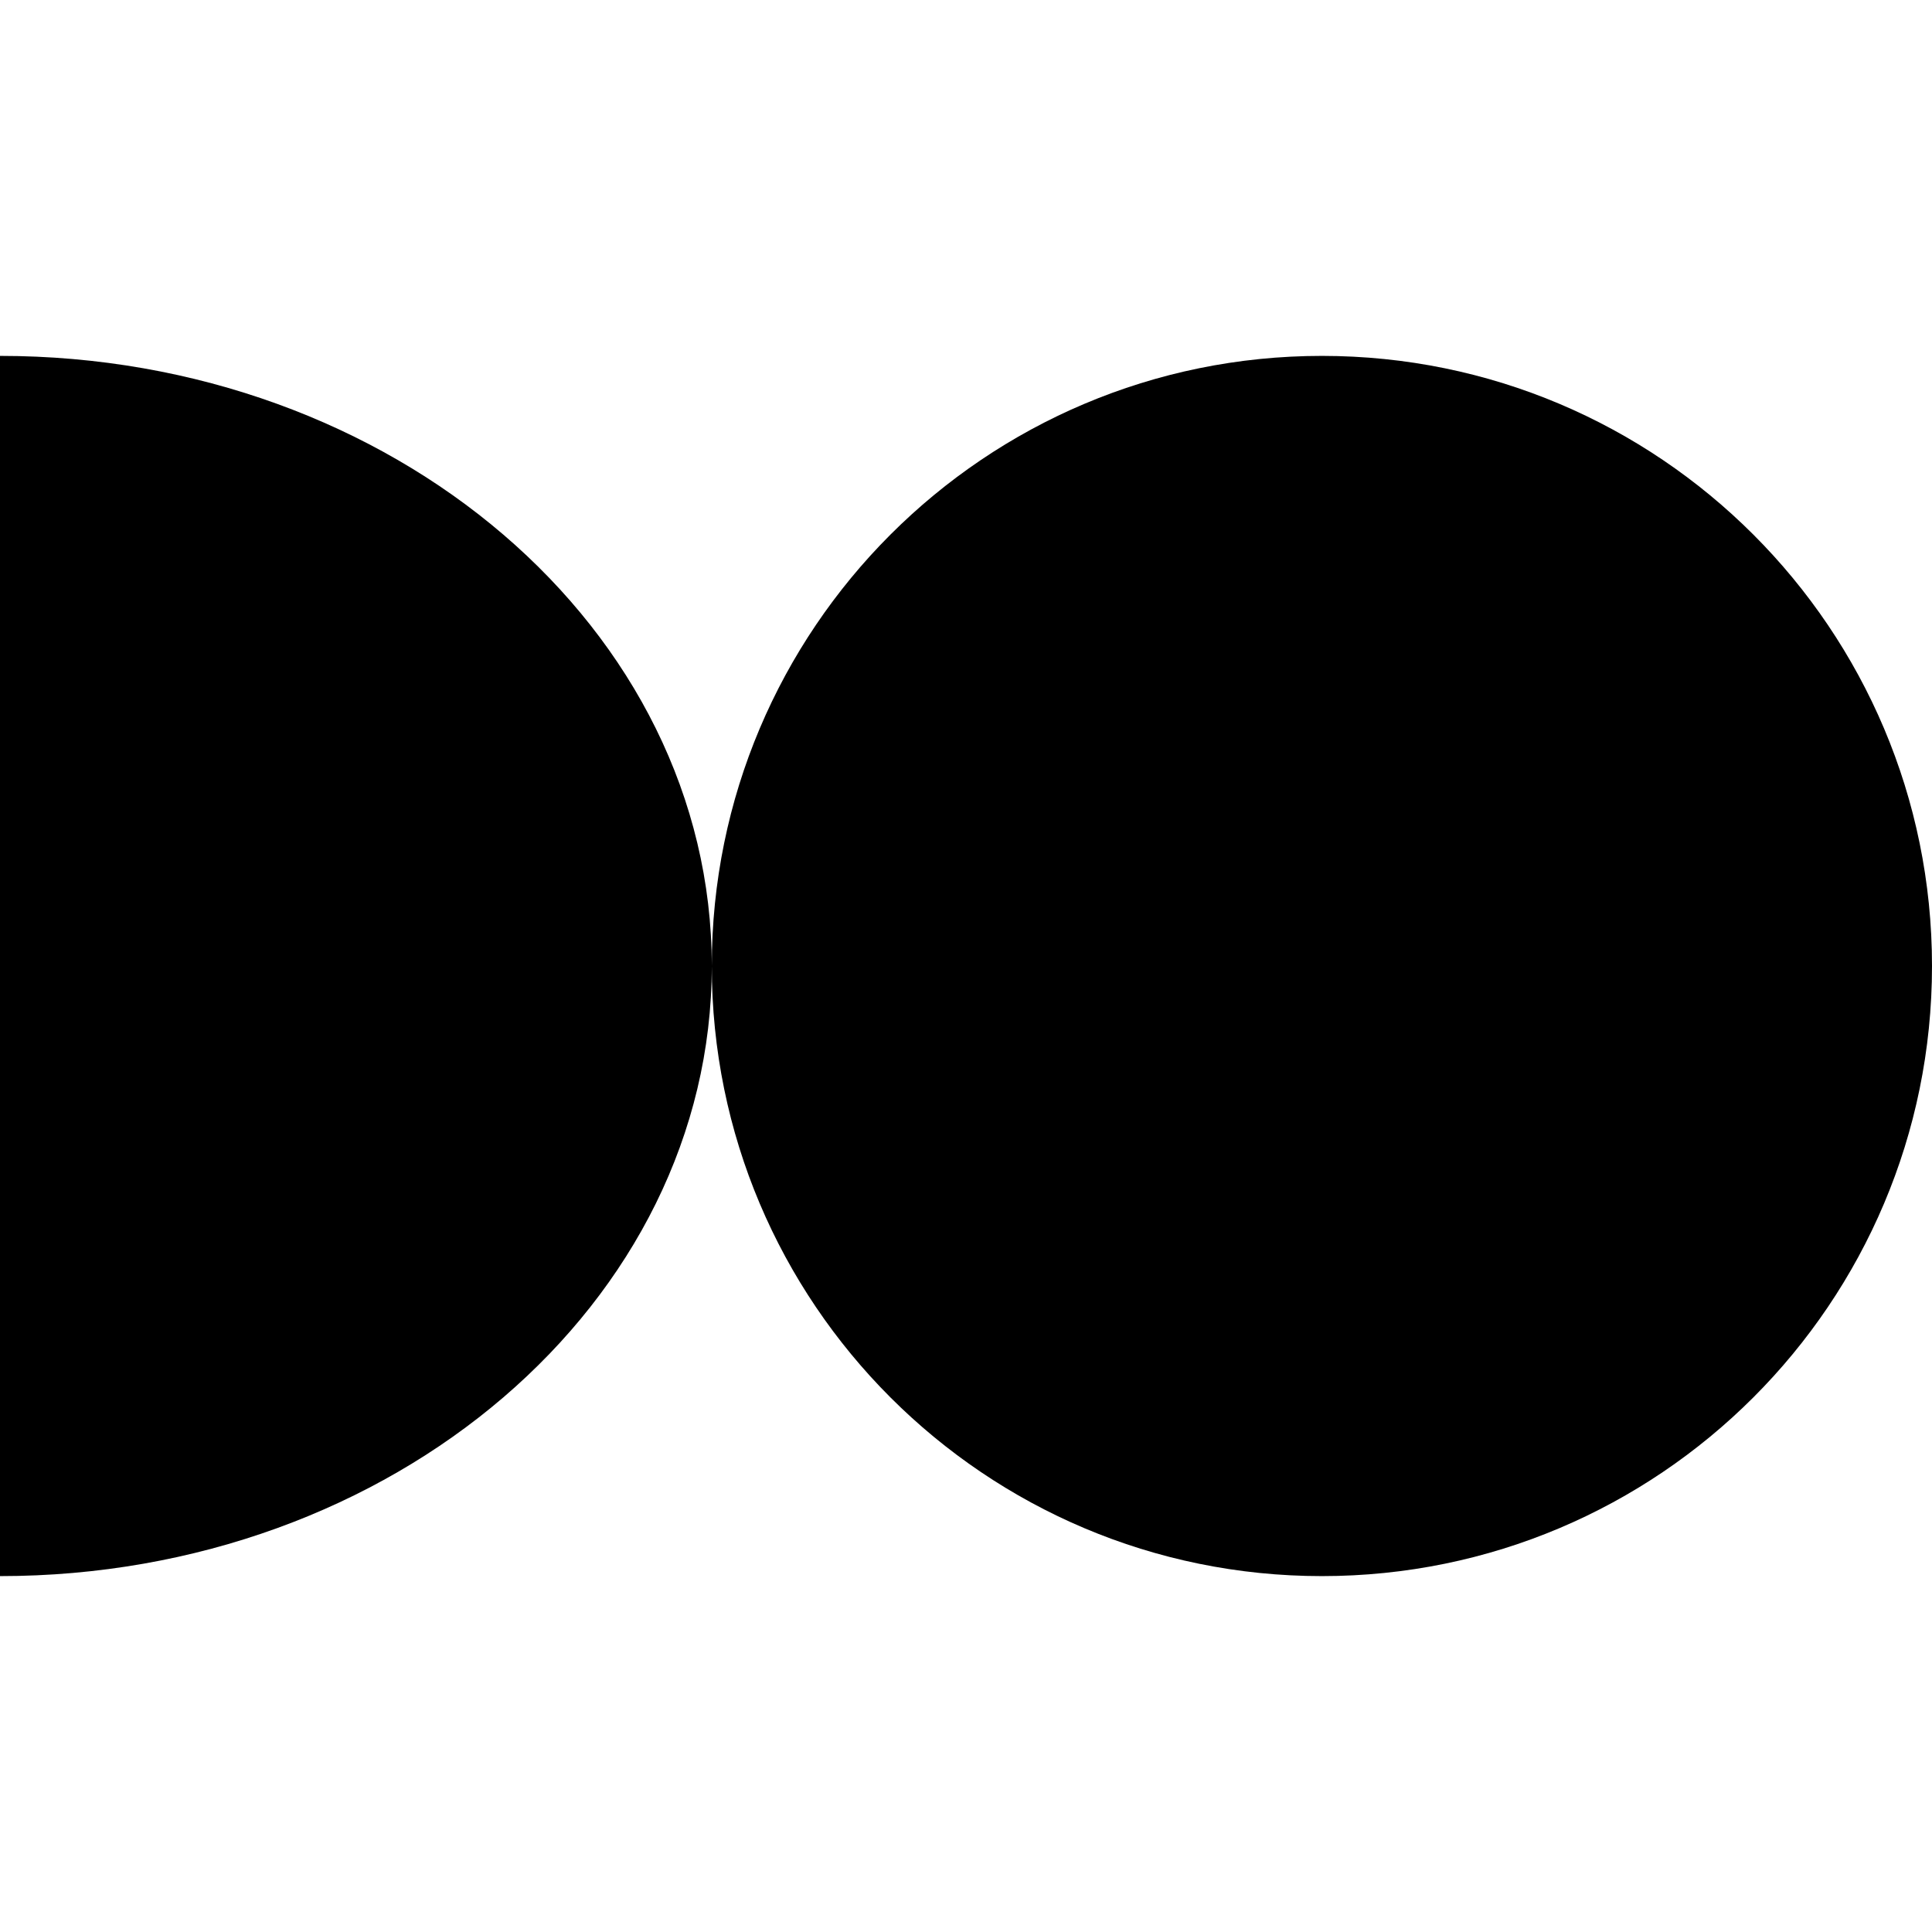 <svg role="img" viewBox="0 0 24 24" xmlns="http://www.w3.org/2000/svg"><title>Dash0</title><path d="M0 4.421c4.883 0 8.842 3.393 8.842 7.579S4.883 19.579 0 19.579zm16.421 0C20.608 4.421 24 7.814 24 12s-3.392 7.579-7.579 7.579S8.842 16.186 8.842 12s3.393-7.579 7.579-7.579"/></svg>